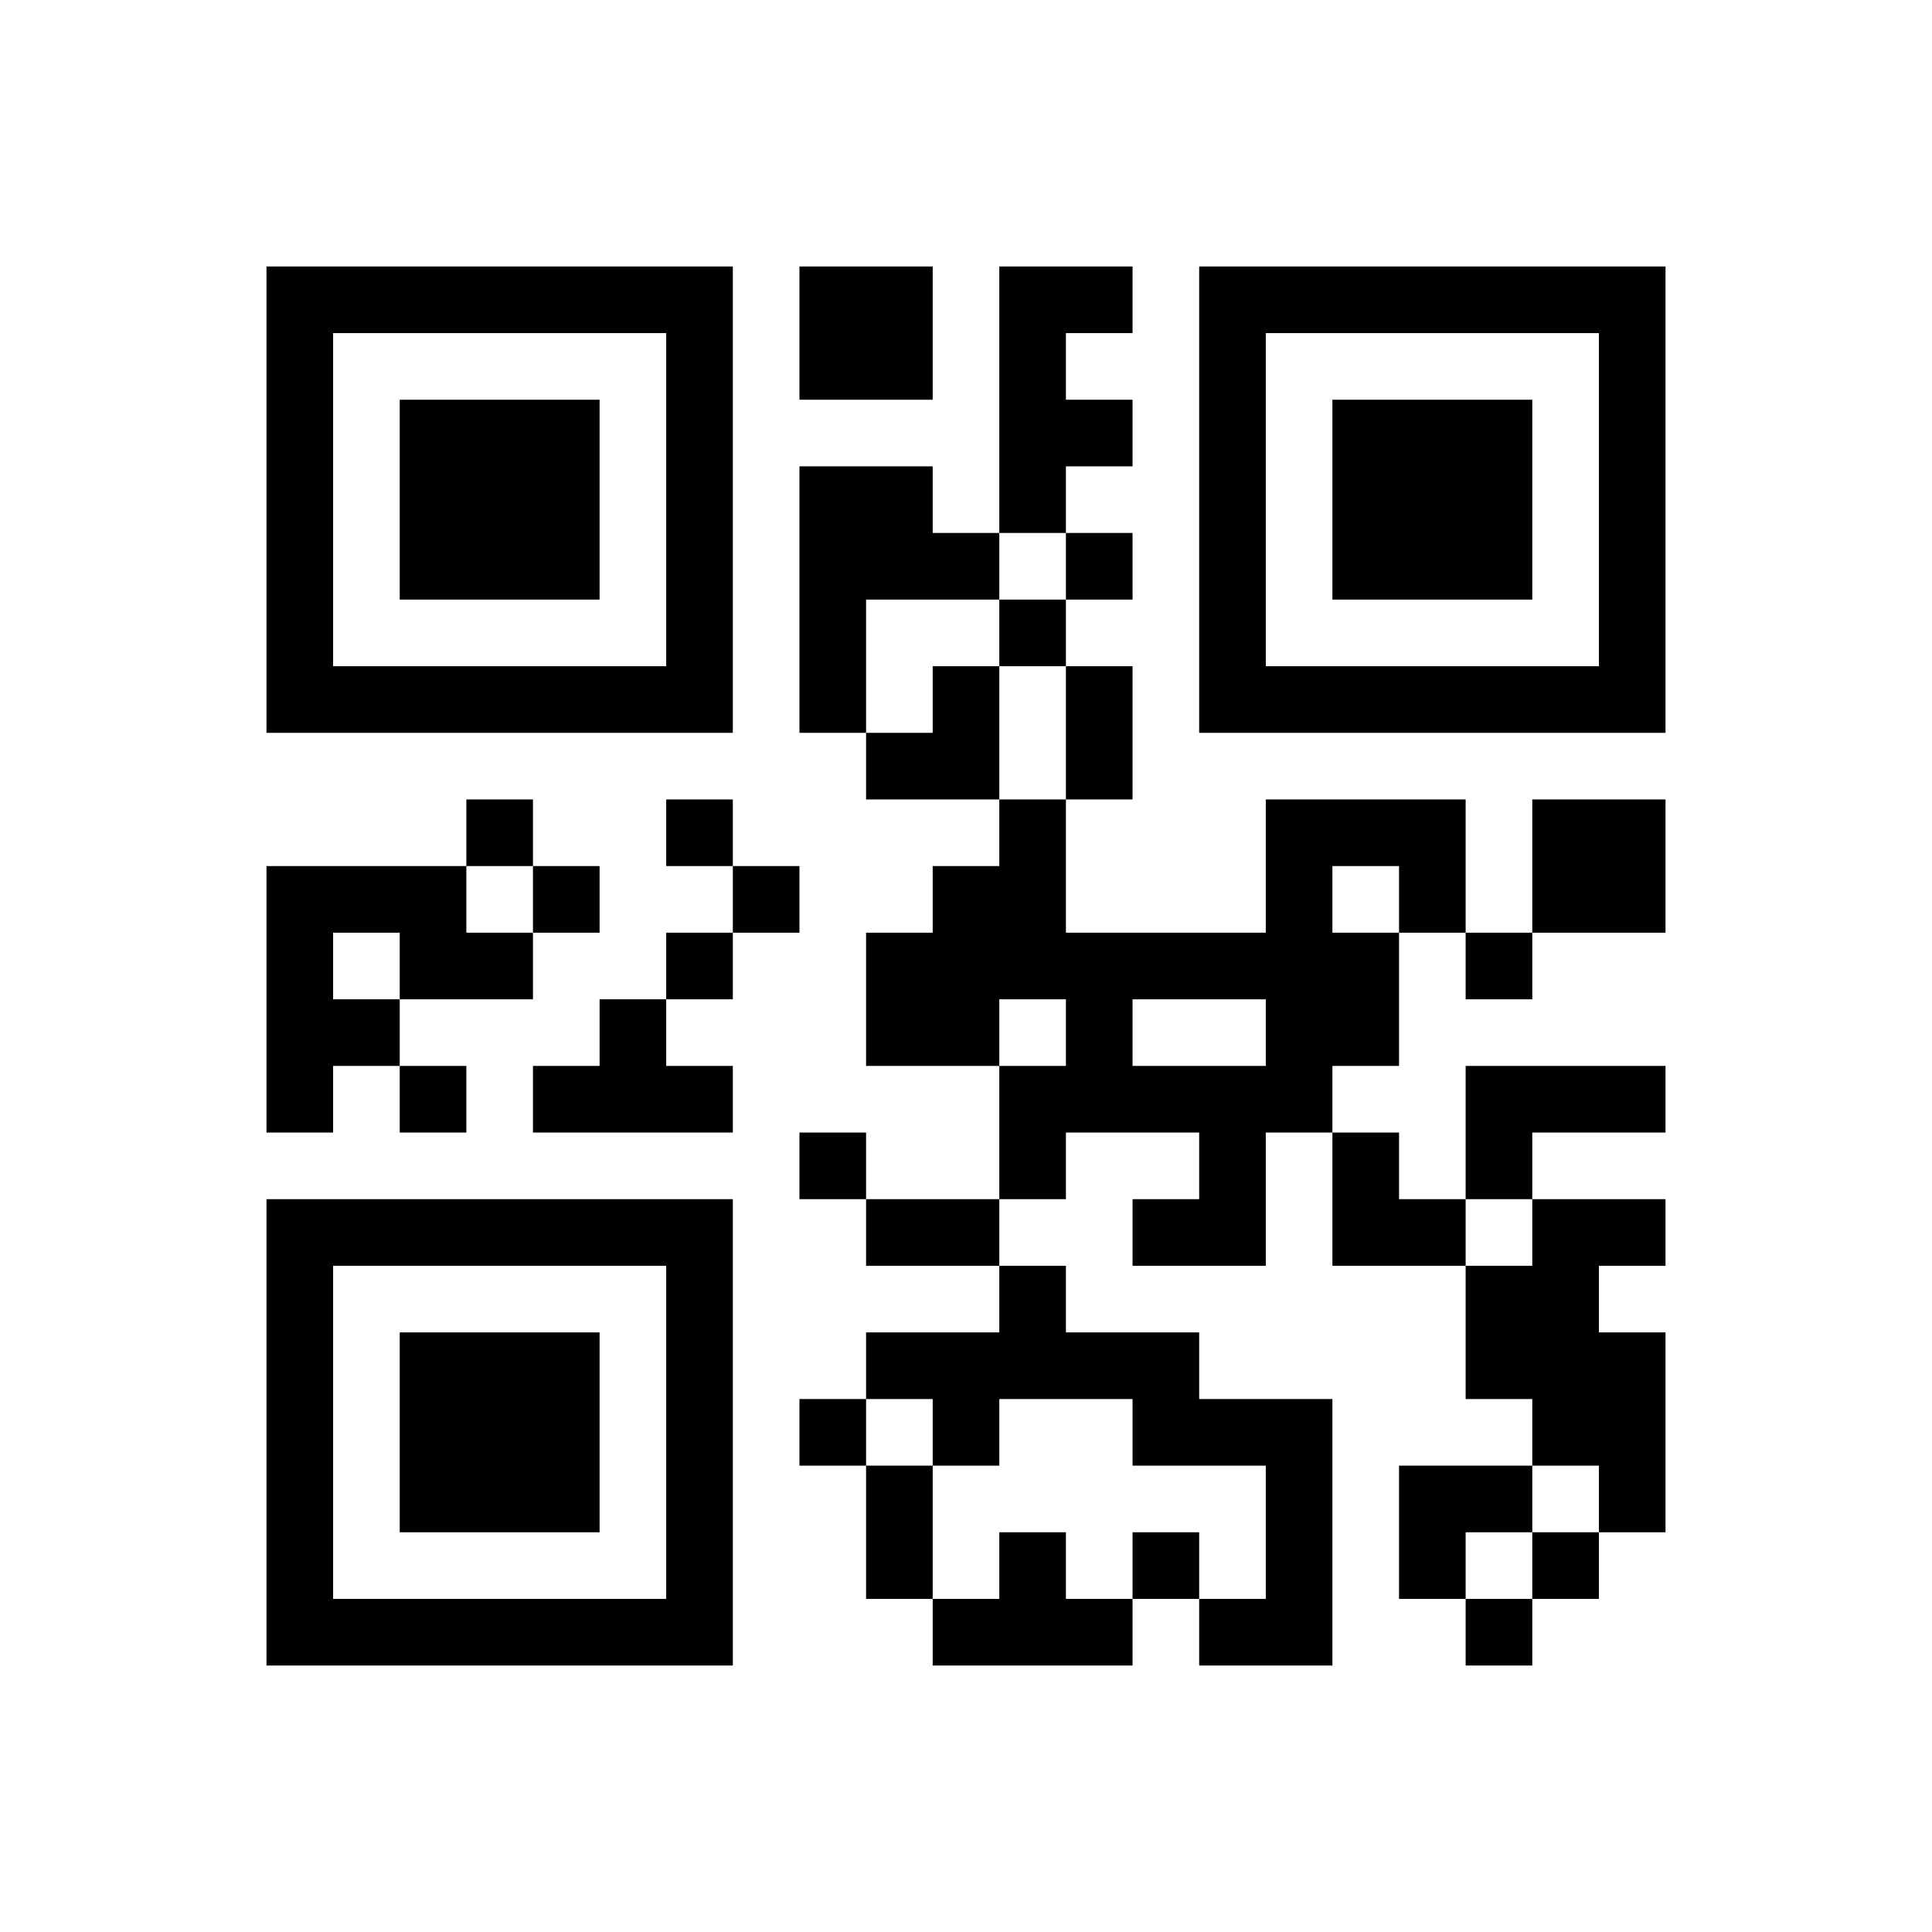 ﻿<?xml version="1.0" encoding="UTF-8"?>
<!DOCTYPE svg PUBLIC "-//W3C//DTD SVG 1.1//EN" "http://www.w3.org/Graphics/SVG/1.1/DTD/svg11.dtd">
<svg xmlns="http://www.w3.org/2000/svg" version="1.1" viewBox="0 0 29 29" stroke="none">
	<rect width="100%" height="100%" fill="#ffffff"/>
	<path d="M4,4h7v1h-7z M12,4h2v2h-2z M15,4h1v4h-1z M16,4h1v1h-1z M18,4h7v1h-7z M4,5h1v6h-1z M10,5h1v6h-1z M18,5h1v6h-1z M24,5h1v6h-1z M6,6h3v3h-3z M16,6h1v1h-1z M20,6h3v3h-3z M12,7h2v2h-2z M14,8h1v1h-1z M16,8h1v1h-1z M12,9h1v2h-1z M15,9h1v1h-1z M5,10h5v1h-5z M14,10h1v2h-1z M16,10h1v2h-1z M19,10h5v1h-5z M13,11h1v1h-1z M7,12h1v1h-1z M10,12h1v1h-1z M15,12h1v3h-1z M19,12h1v5h-1z M20,12h2v1h-2z M23,12h2v2h-2z M4,13h1v4h-1z M5,13h2v1h-2z M8,13h1v1h-1z M11,13h1v1h-1z M14,13h1v3h-1z M21,13h1v1h-1z M6,14h2v1h-2z M10,14h1v1h-1z M13,14h1v2h-1z M16,14h3v1h-3z M20,14h1v2h-1z M22,14h1v1h-1z M5,15h1v1h-1z M9,15h1v2h-1z M16,15h1v2h-1z M6,16h1v1h-1z M8,16h1v1h-1z M10,16h1v1h-1z M15,16h1v2h-1z M17,16h2v1h-2z M22,16h3v1h-3z M12,17h1v1h-1z M18,17h1v2h-1z M20,17h1v2h-1z M22,17h1v1h-1z M4,18h7v1h-7z M13,18h2v1h-2z M17,18h1v1h-1z M21,18h1v1h-1z M23,18h1v4h-1z M24,18h1v1h-1z M4,19h1v6h-1z M10,19h1v6h-1z M15,19h1v2h-1z M22,19h1v2h-1z M6,20h3v3h-3z M13,20h2v1h-2z M16,20h2v1h-2z M24,20h1v3h-1z M12,21h1v1h-1z M14,21h1v1h-1z M17,21h3v1h-3z M13,22h1v2h-1z M19,22h1v3h-1z M21,22h2v1h-2z M15,23h1v2h-1z M17,23h1v1h-1z M21,23h1v1h-1z M23,23h1v1h-1z M5,24h5v1h-5z M14,24h1v1h-1z M16,24h1v1h-1z M18,24h1v1h-1z M22,24h1v1h-1z" fill="#000000"/>
</svg>
